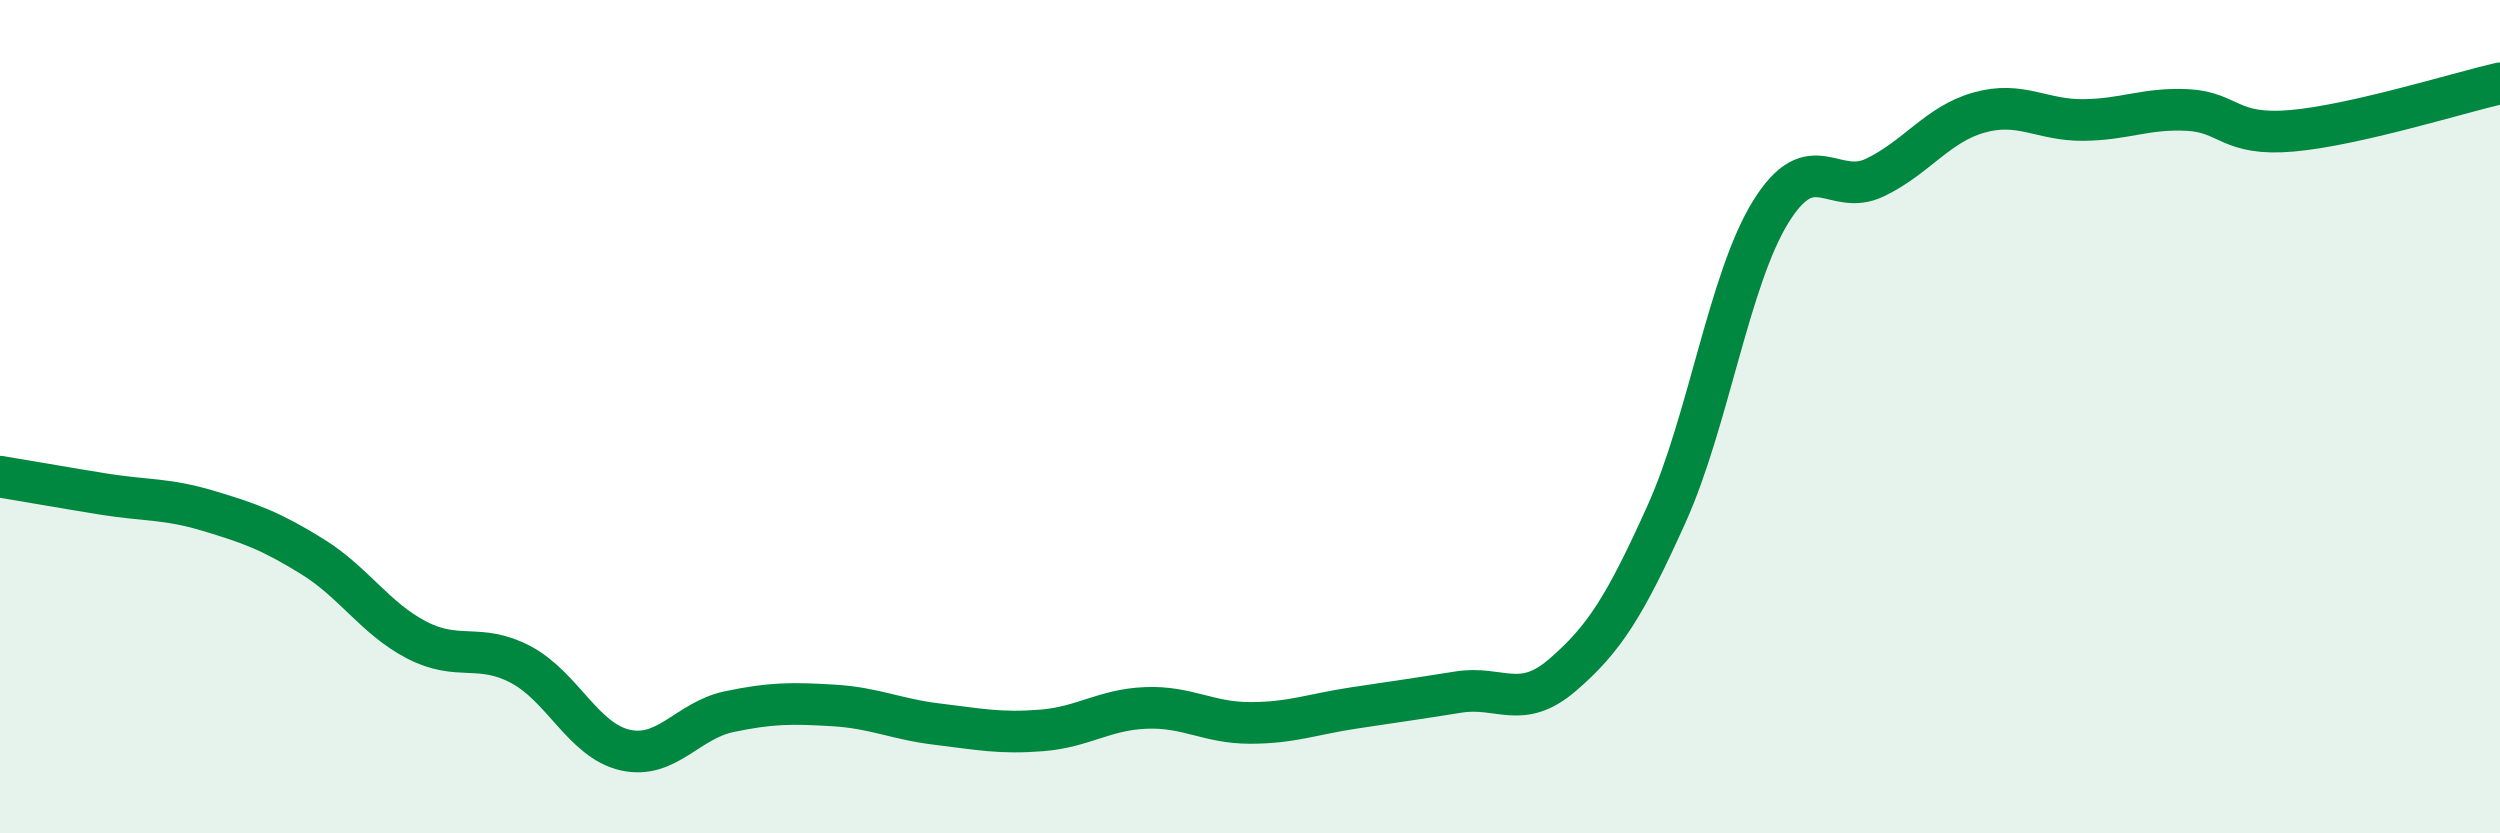 
    <svg width="60" height="20" viewBox="0 0 60 20" xmlns="http://www.w3.org/2000/svg">
      <path
        d="M 0,11.44 C 0.5,11.52 1.5,11.7 2.5,11.86 C 3.5,12.02 4,11.96 5,12.26 C 6,12.56 6.5,12.74 7.5,13.36 C 8.5,13.98 9,14.84 10,15.36 C 11,15.88 11.5,15.42 12.5,15.95 C 13.5,16.48 14,17.77 15,18 C 16,18.23 16.5,17.29 17.5,17.08 C 18.5,16.87 19,16.87 20,16.93 C 21,16.99 21.5,17.26 22.5,17.38 C 23.5,17.5 24,17.61 25,17.53 C 26,17.45 26.5,17.03 27.5,16.99 C 28.5,16.95 29,17.35 30,17.35 C 31,17.35 31.5,17.14 32.5,16.99 C 33.5,16.84 34,16.77 35,16.61 C 36,16.45 36.5,17.06 37.5,16.2 C 38.5,15.34 39,14.55 40,12.33 C 41,10.11 41.5,6.69 42.5,5.08 C 43.5,3.47 44,4.74 45,4.26 C 46,3.78 46.5,2.98 47.5,2.7 C 48.5,2.42 49,2.89 50,2.88 C 51,2.87 51.5,2.59 52.5,2.64 C 53.5,2.69 53.5,3.27 55,3.14 C 56.5,3.01 59,2.23 60,2L60 20L0 20Z"
        fill="#008740"
        opacity="0.1"
        stroke-linecap="round"
        stroke-linejoin="round"
      />
      <path
        d="M 0,11.44 C 0.5,11.52 1.5,11.7 2.5,11.86 C 3.5,12.02 4,11.96 5,12.26 C 6,12.56 6.5,12.74 7.5,13.36 C 8.5,13.98 9,14.84 10,15.36 C 11,15.88 11.5,15.42 12.5,15.95 C 13.5,16.48 14,17.77 15,18 C 16,18.23 16.5,17.29 17.5,17.08 C 18.5,16.87 19,16.87 20,16.93 C 21,16.99 21.5,17.26 22.5,17.38 C 23.5,17.5 24,17.61 25,17.53 C 26,17.45 26.5,17.03 27.5,16.99 C 28.5,16.95 29,17.35 30,17.35 C 31,17.35 31.5,17.14 32.5,16.99 C 33.5,16.84 34,16.77 35,16.61 C 36,16.45 36.5,17.06 37.5,16.2 C 38.5,15.34 39,14.55 40,12.33 C 41,10.11 41.5,6.69 42.5,5.08 C 43.5,3.47 44,4.74 45,4.26 C 46,3.78 46.5,2.98 47.5,2.7 C 48.5,2.42 49,2.89 50,2.88 C 51,2.87 51.5,2.59 52.5,2.64 C 53.5,2.69 53.5,3.27 55,3.14 C 56.5,3.01 59,2.23 60,2"
        stroke="#008740"
        stroke-width="1"
        fill="none"
        stroke-linecap="round"
        stroke-linejoin="round"
      />
    </svg>
  